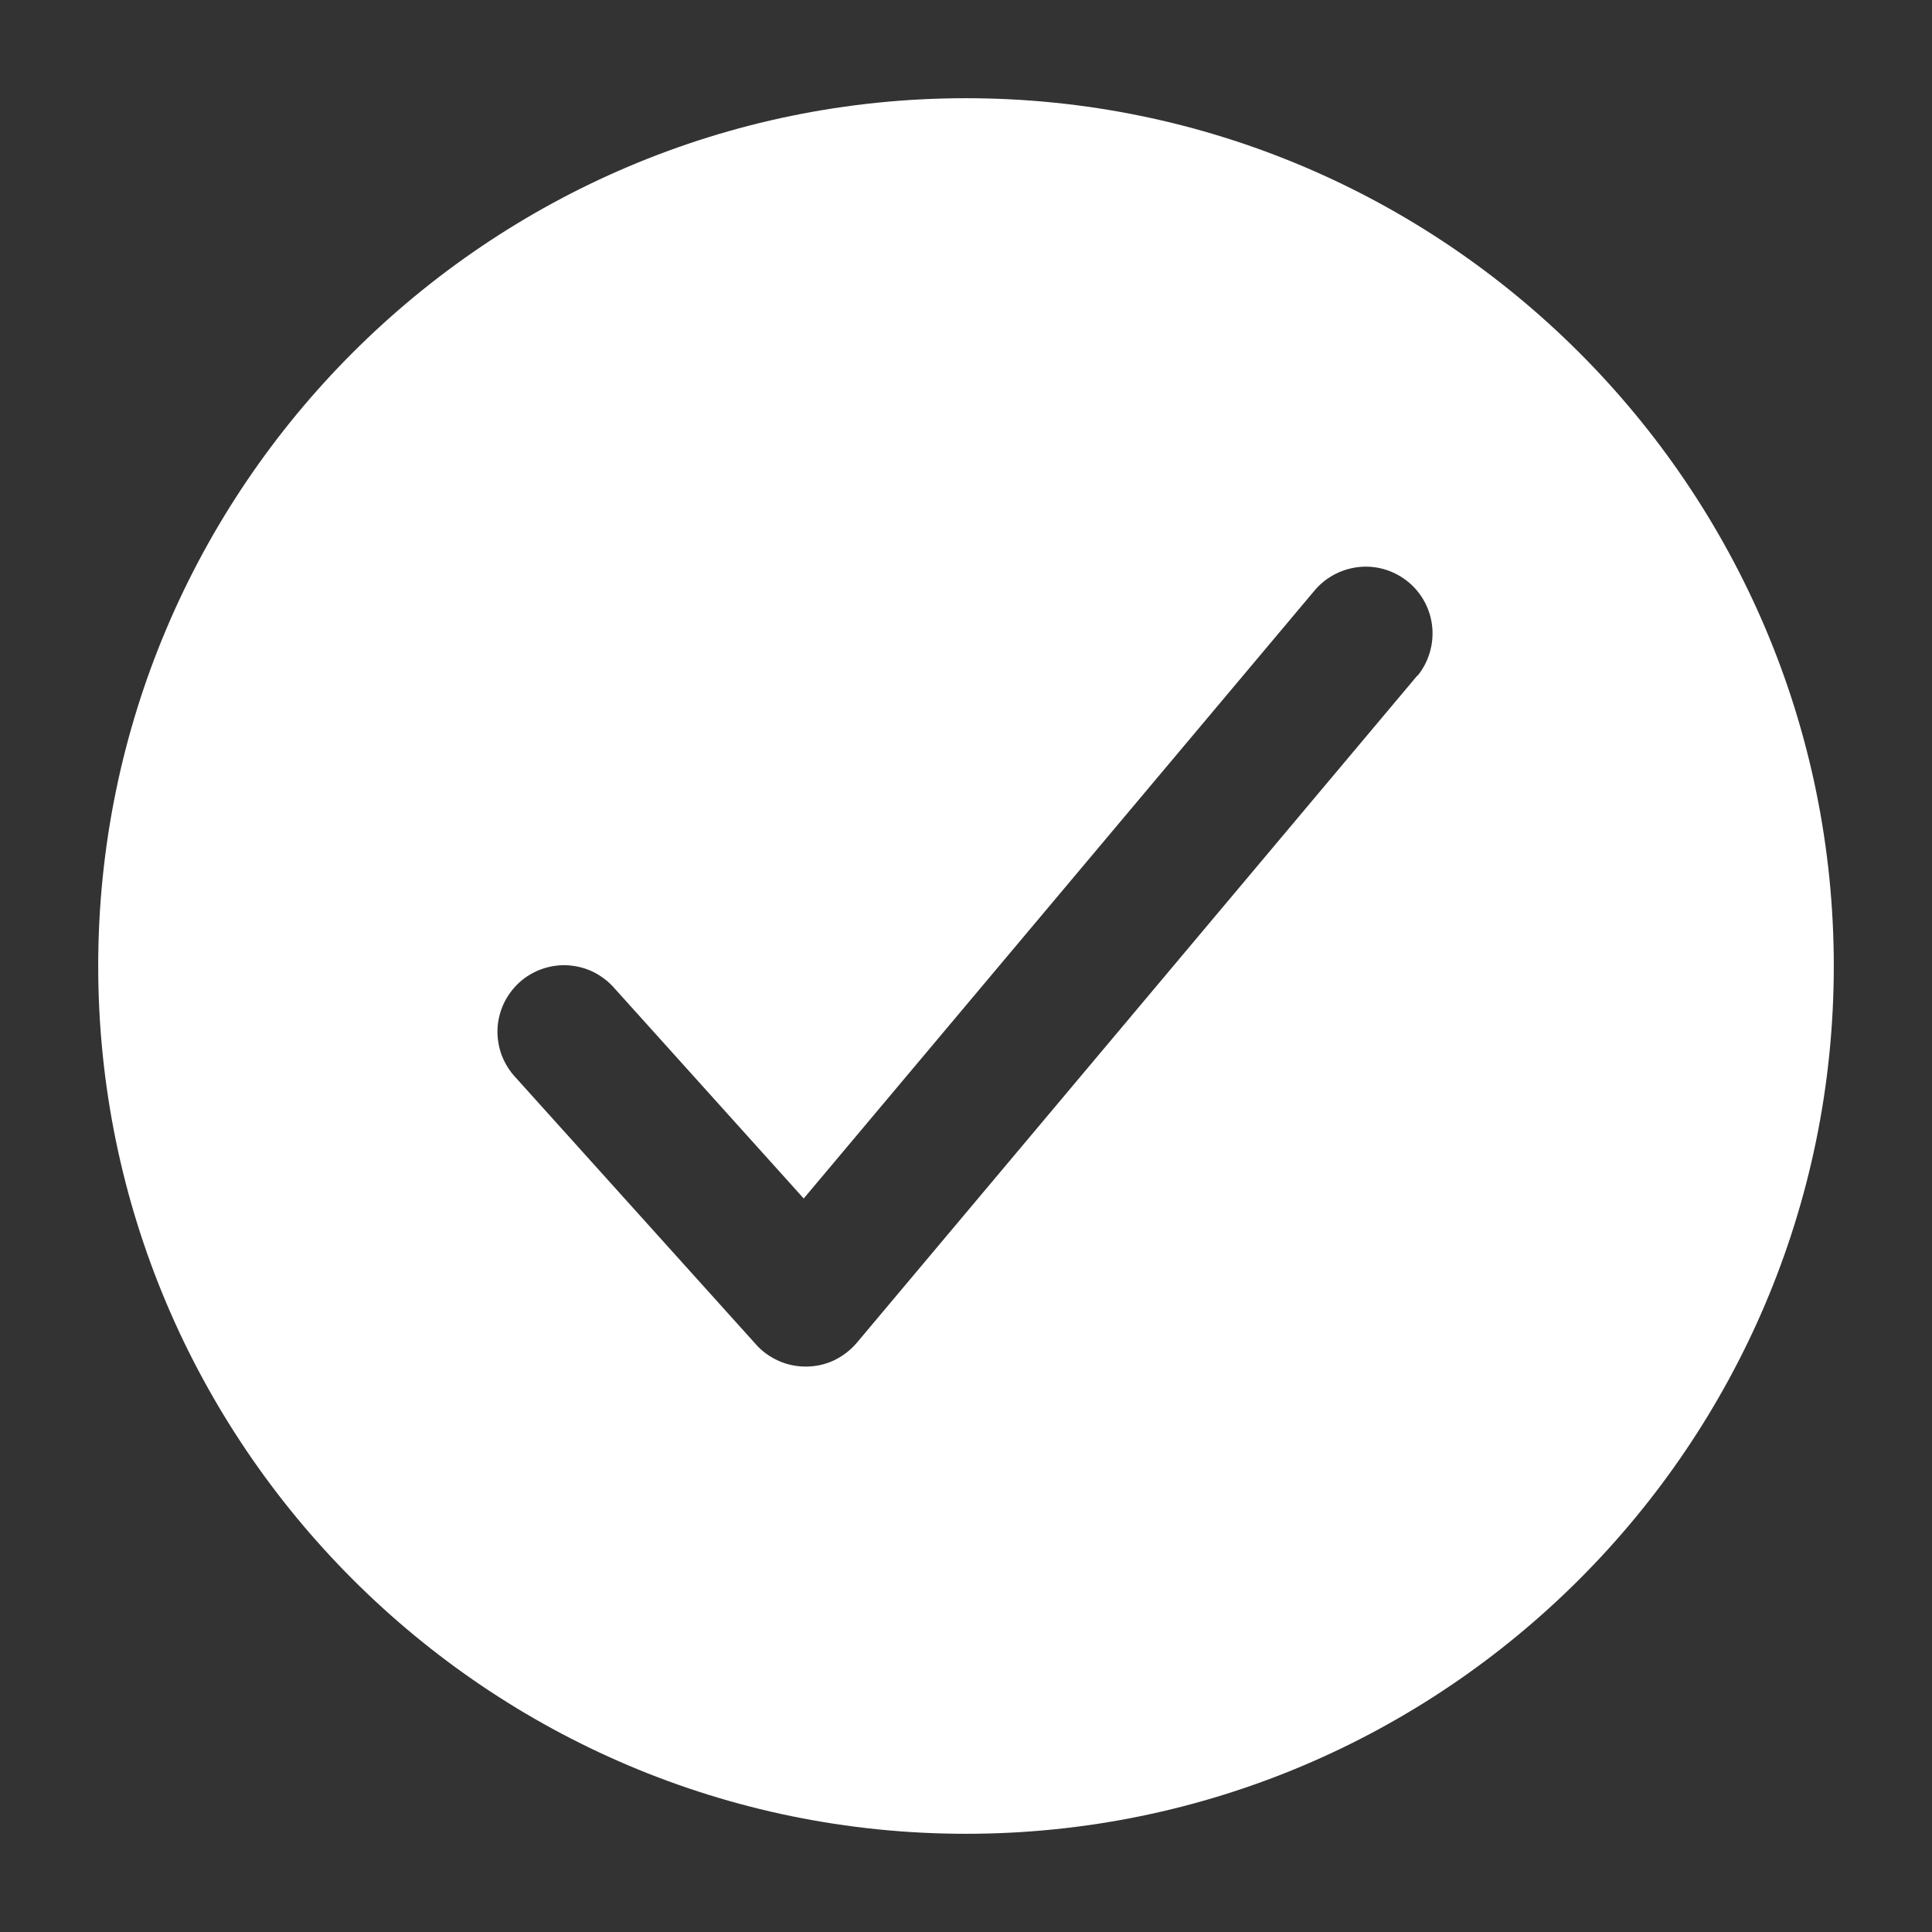 <svg xmlns="http://www.w3.org/2000/svg" fill="none" viewBox="-0.5 -0.5 12 12" id="Checkmark-Circle--Streamline-Ionic-Filled.svg" height="12" width="12"><rect x="-0.5" y="-0.5" width="12" height="12" fill="#333333" stroke="none"/><desc>Checkmark Circle Streamline Icon: https://streamlinehq.com</desc><path fill="#ffffff" d="M5.5 0.11C2.528 0.11 0.11 2.528 0.11 5.5S2.528 10.89 5.5 10.89 10.89 8.472 10.89 5.5 8.472 0.11 5.5 0.11Zm2.805 3.584L4.822 7.84c-0.038 0.045 -0.086 0.082 -0.139 0.108 -0.054 0.026 -0.112 0.039 -0.172 0.04h-0.007c-0.058 -0 -0.116 -0.012 -0.169 -0.036 -0.053 -0.024 -0.101 -0.058 -0.139 -0.101l-1.493 -1.658c-0.038 -0.04 -0.067 -0.088 -0.087 -0.139 -0.019 -0.052 -0.028 -0.107 -0.026 -0.162 0.002 -0.055 0.016 -0.109 0.039 -0.159 0.024 -0.05 0.057 -0.095 0.098 -0.132 0.041 -0.037 0.089 -0.065 0.141 -0.083 0.052 -0.018 0.108 -0.026 0.163 -0.022 0.055 0.004 0.109 0.018 0.158 0.043 0.049 0.025 0.093 0.059 0.129 0.101l1.174 1.304 3.177 -3.781c0.071 -0.082 0.172 -0.133 0.281 -0.142 0.109 -0.009 0.216 0.026 0.3 0.096 0.083 0.07 0.136 0.17 0.146 0.279 0.01 0.108 -0.023 0.217 -0.091 0.301Z" stroke-width="1"></path></svg>